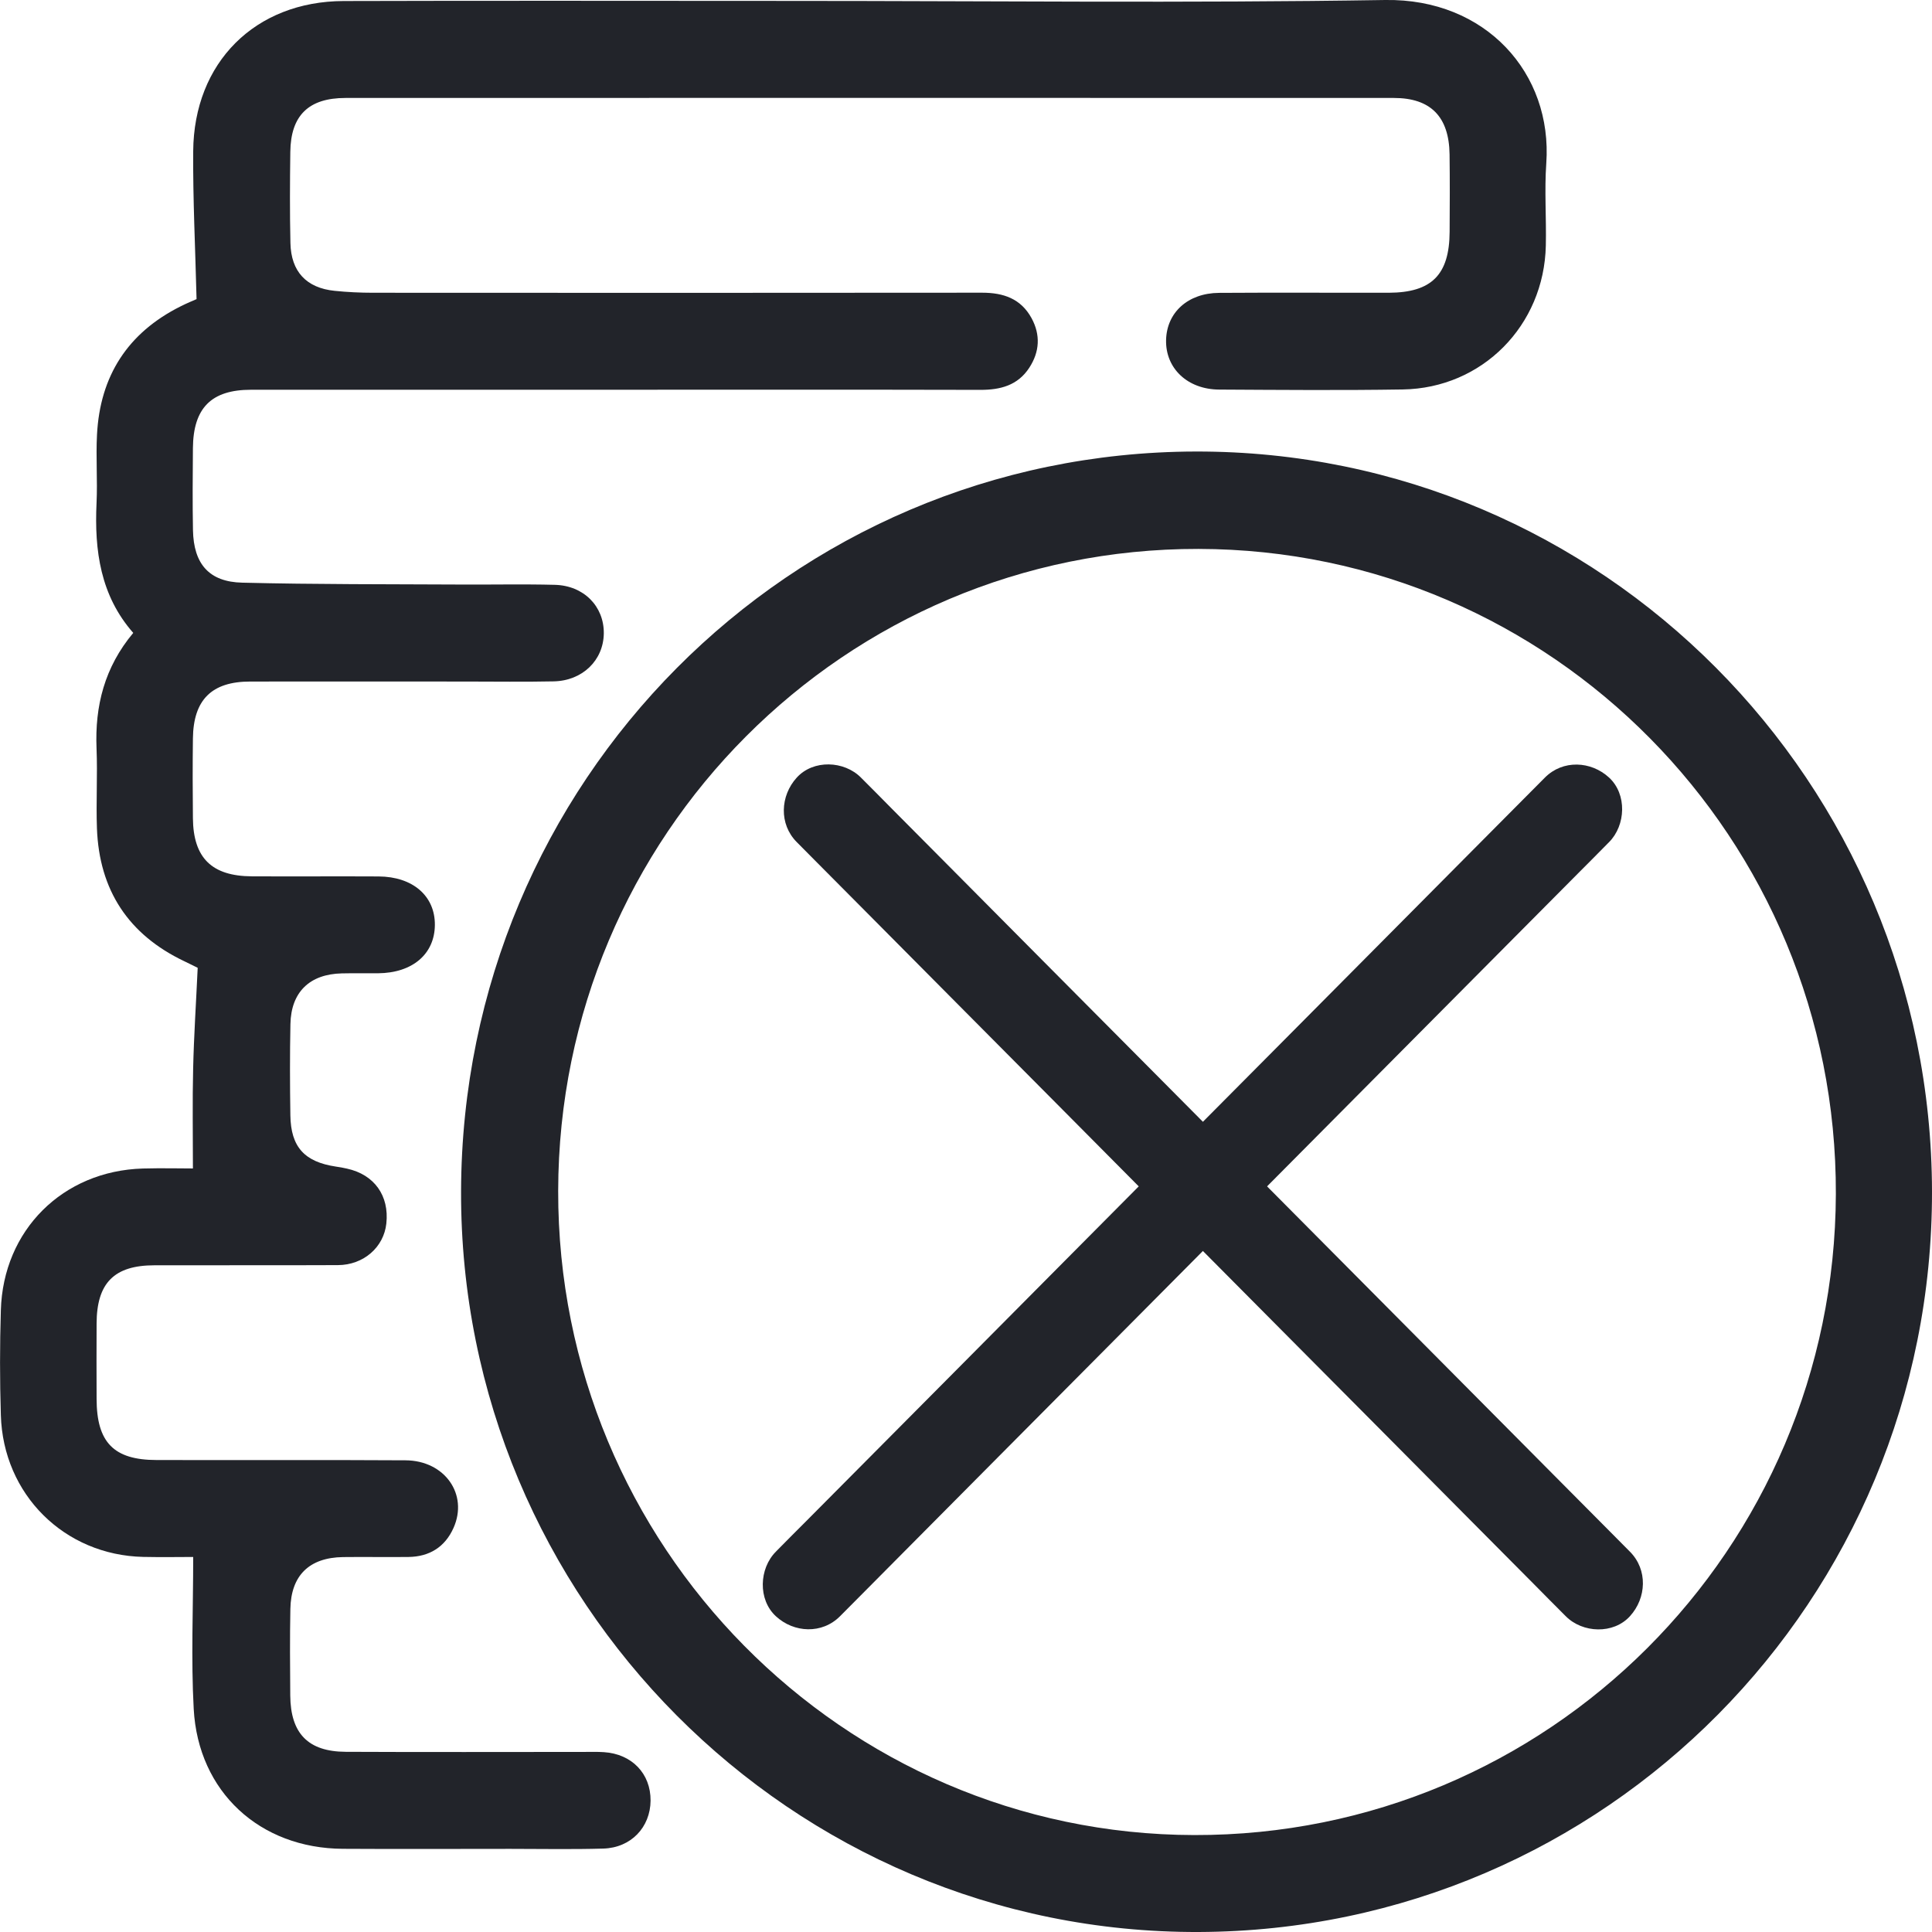 <svg width="34" height="34" viewBox="0 0 34 34" fill="none" xmlns="http://www.w3.org/2000/svg">
<g clip-path="url(#clip0_59_268)">
<path d="M3.402 27.4C3.178 27.4 2.849 27.406 2.521 27.399C1.133 27.368 0.055 26.301 0.015 24.904C-0.004 24.289 -0.004 23.673 0.015 23.058C0.055 21.648 1.105 20.605 2.514 20.564C2.842 20.555 3.17 20.563 3.395 20.563C3.395 19.945 3.385 19.375 3.399 18.805C3.412 18.234 3.45 17.664 3.479 17.032C3.446 17.016 3.344 16.964 3.241 16.915C2.261 16.448 1.746 15.666 1.706 14.578C1.689 14.11 1.718 13.641 1.699 13.173C1.668 12.422 1.84 11.742 2.345 11.138C1.767 10.481 1.66 9.689 1.699 8.853C1.718 8.452 1.686 8.05 1.707 7.65C1.76 6.614 2.25 5.856 3.177 5.392C3.293 5.333 3.415 5.284 3.459 5.264C3.437 4.363 3.394 3.514 3.4 2.663C3.411 1.099 4.49 0.024 6.046 0.018C8.662 0.01 11.279 0.016 13.896 0.016C17.389 0.016 20.884 0.056 24.377 -0C26.147 -0.028 27.324 1.29 27.212 2.876C27.178 3.355 27.215 3.839 27.204 4.321C27.174 5.729 26.085 6.832 24.686 6.854C23.611 6.871 22.535 6.862 21.458 6.856C20.899 6.854 20.51 6.483 20.521 5.985C20.532 5.5 20.904 5.158 21.453 5.154C22.449 5.147 23.445 5.154 24.441 5.152C25.195 5.149 25.507 4.835 25.511 4.08C25.514 3.625 25.516 3.17 25.51 2.716C25.501 2.055 25.178 1.724 24.531 1.724C18.381 1.722 12.23 1.722 6.08 1.724C5.431 1.724 5.117 2.032 5.109 2.672C5.102 3.207 5.099 3.742 5.111 4.277C5.122 4.78 5.392 5.067 5.887 5.118C6.112 5.141 6.338 5.152 6.563 5.152C10.136 5.154 13.71 5.155 17.283 5.151C17.658 5.151 17.965 5.255 18.153 5.598C18.314 5.893 18.296 6.192 18.114 6.471C17.911 6.783 17.605 6.862 17.25 6.861C14.846 6.855 12.441 6.859 10.037 6.859C8.164 6.859 6.291 6.858 4.418 6.859C3.719 6.859 3.401 7.179 3.395 7.887C3.391 8.369 3.387 8.85 3.396 9.332C3.408 9.923 3.678 10.241 4.264 10.254C5.552 10.286 6.84 10.28 8.128 10.287C8.672 10.29 9.217 10.278 9.762 10.292C10.273 10.304 10.631 10.67 10.626 11.147C10.62 11.619 10.252 11.981 9.743 11.991C9.225 12.002 8.707 11.994 8.189 11.994C6.928 11.994 5.665 11.992 4.404 11.994C3.725 11.994 3.403 12.315 3.395 12.996C3.389 13.464 3.39 13.932 3.395 14.4C3.402 15.098 3.726 15.418 4.432 15.422C5.175 15.426 5.919 15.42 6.662 15.424C7.266 15.427 7.657 15.769 7.653 16.278C7.649 16.791 7.258 17.123 6.653 17.128C6.441 17.13 6.228 17.125 6.015 17.13C5.449 17.143 5.122 17.459 5.111 18.023C5.1 18.557 5.102 19.093 5.11 19.628C5.118 20.185 5.358 20.447 5.911 20.53C5.977 20.539 6.042 20.551 6.107 20.566C6.587 20.671 6.852 21.042 6.799 21.531C6.755 21.948 6.399 22.262 5.947 22.264C4.871 22.269 3.795 22.264 2.719 22.267C2.009 22.267 1.702 22.578 1.7 23.293C1.698 23.734 1.698 24.175 1.7 24.617C1.701 25.383 2.001 25.693 2.754 25.694C4.215 25.698 5.675 25.69 7.136 25.699C7.828 25.703 8.245 26.299 7.981 26.889C7.831 27.225 7.557 27.395 7.191 27.4C6.806 27.405 6.421 27.397 6.036 27.402C5.443 27.411 5.121 27.724 5.11 28.315C5.1 28.823 5.104 29.332 5.108 29.84C5.114 30.506 5.422 30.826 6.085 30.829C7.48 30.836 8.874 30.831 10.269 30.831C10.389 30.831 10.509 30.827 10.628 30.835C11.121 30.867 11.452 31.213 11.449 31.688C11.445 32.157 11.105 32.518 10.616 32.532C10.071 32.548 9.527 32.537 8.982 32.537C7.999 32.537 7.016 32.542 6.034 32.536C4.572 32.528 3.488 31.534 3.409 30.074C3.361 29.198 3.4 28.317 3.4 27.401L3.402 27.4Z" fill="#22242A"/>
<path d="M21.042 7.946C28.189 7.931 33.989 13.761 34 20.97C34.01 28.159 28.252 33.974 21.096 34C13.931 34.026 8.093 28.162 8.114 20.962C8.136 13.762 13.897 7.962 21.041 7.946H21.042ZM21.093 9.66C14.873 9.649 9.834 14.701 9.823 20.958C9.812 27.199 14.829 32.281 21.015 32.294C27.242 32.308 32.288 27.267 32.308 21.014C32.328 14.754 27.307 9.672 21.093 9.66Z" fill="#22242A"/>
<path d="M27.188 13.684C27.066 13.806 26.945 13.928 26.824 14.05C26.496 14.38 26.169 14.709 25.841 15.039C25.356 15.528 24.871 16.016 24.385 16.505C23.793 17.101 23.2 17.698 22.608 18.294C21.959 18.947 21.31 19.6 20.661 20.253C20.012 20.907 19.351 21.572 18.696 22.231C18.085 22.846 17.474 23.461 16.864 24.076C16.348 24.595 15.831 25.115 15.316 25.634C14.946 26.006 14.575 26.379 14.206 26.751C14.029 26.929 13.851 27.105 13.676 27.284C13.669 27.291 13.661 27.299 13.654 27.307C13.358 27.604 13.336 28.15 13.654 28.443C13.972 28.737 14.467 28.761 14.783 28.443C14.904 28.321 15.026 28.199 15.147 28.077C15.474 27.747 15.802 27.418 16.129 27.088C16.614 26.599 17.1 26.111 17.585 25.622C18.178 25.026 18.77 24.43 19.363 23.833C20.012 23.18 20.66 22.527 21.309 21.874L23.274 19.896C23.885 19.281 24.496 18.666 25.107 18.051C25.623 17.532 26.139 17.012 26.655 16.493C27.025 16.121 27.395 15.748 27.765 15.376C27.942 15.198 28.119 15.022 28.294 14.843C28.302 14.836 28.31 14.828 28.317 14.82C28.612 14.523 28.635 13.977 28.317 13.684C27.999 13.391 27.503 13.367 27.188 13.684Z" fill="#22242A"/>
<path d="M14.022 14.82C14.143 14.943 14.264 15.065 14.386 15.187L15.368 16.175C15.853 16.664 16.339 17.153 16.824 17.641C17.417 18.238 18.009 18.834 18.602 19.43C19.251 20.084 19.899 20.736 20.548 21.39C21.203 22.049 21.858 22.709 22.513 23.368L24.346 25.212C24.861 25.732 25.378 26.252 25.894 26.771L27.004 27.888C27.18 28.065 27.355 28.245 27.533 28.421C27.54 28.428 27.548 28.436 27.555 28.443C27.851 28.741 28.393 28.763 28.684 28.443C28.977 28.122 29 27.624 28.684 27.307C28.563 27.185 28.442 27.062 28.32 26.94C27.993 26.611 27.666 26.281 27.338 25.952C26.853 25.463 26.367 24.974 25.882 24.486C25.29 23.889 24.697 23.293 24.105 22.697C23.455 22.043 22.807 21.391 22.158 20.737C21.503 20.078 20.848 19.418 20.193 18.759C19.582 18.145 18.971 17.53 18.36 16.915C17.845 16.396 17.328 15.876 16.812 15.356L15.702 14.239C15.526 14.062 15.351 13.882 15.173 13.706C15.166 13.699 15.158 13.691 15.151 13.684C14.855 13.386 14.313 13.364 14.022 13.684C13.73 14.004 13.706 14.503 14.022 14.82Z" fill="#22242A"/>
</g>
<defs>
<clipPath id="clip0_59_268">
<rect width="34" height="34" fill="white"/>
</clipPath>
</defs>
</svg>
